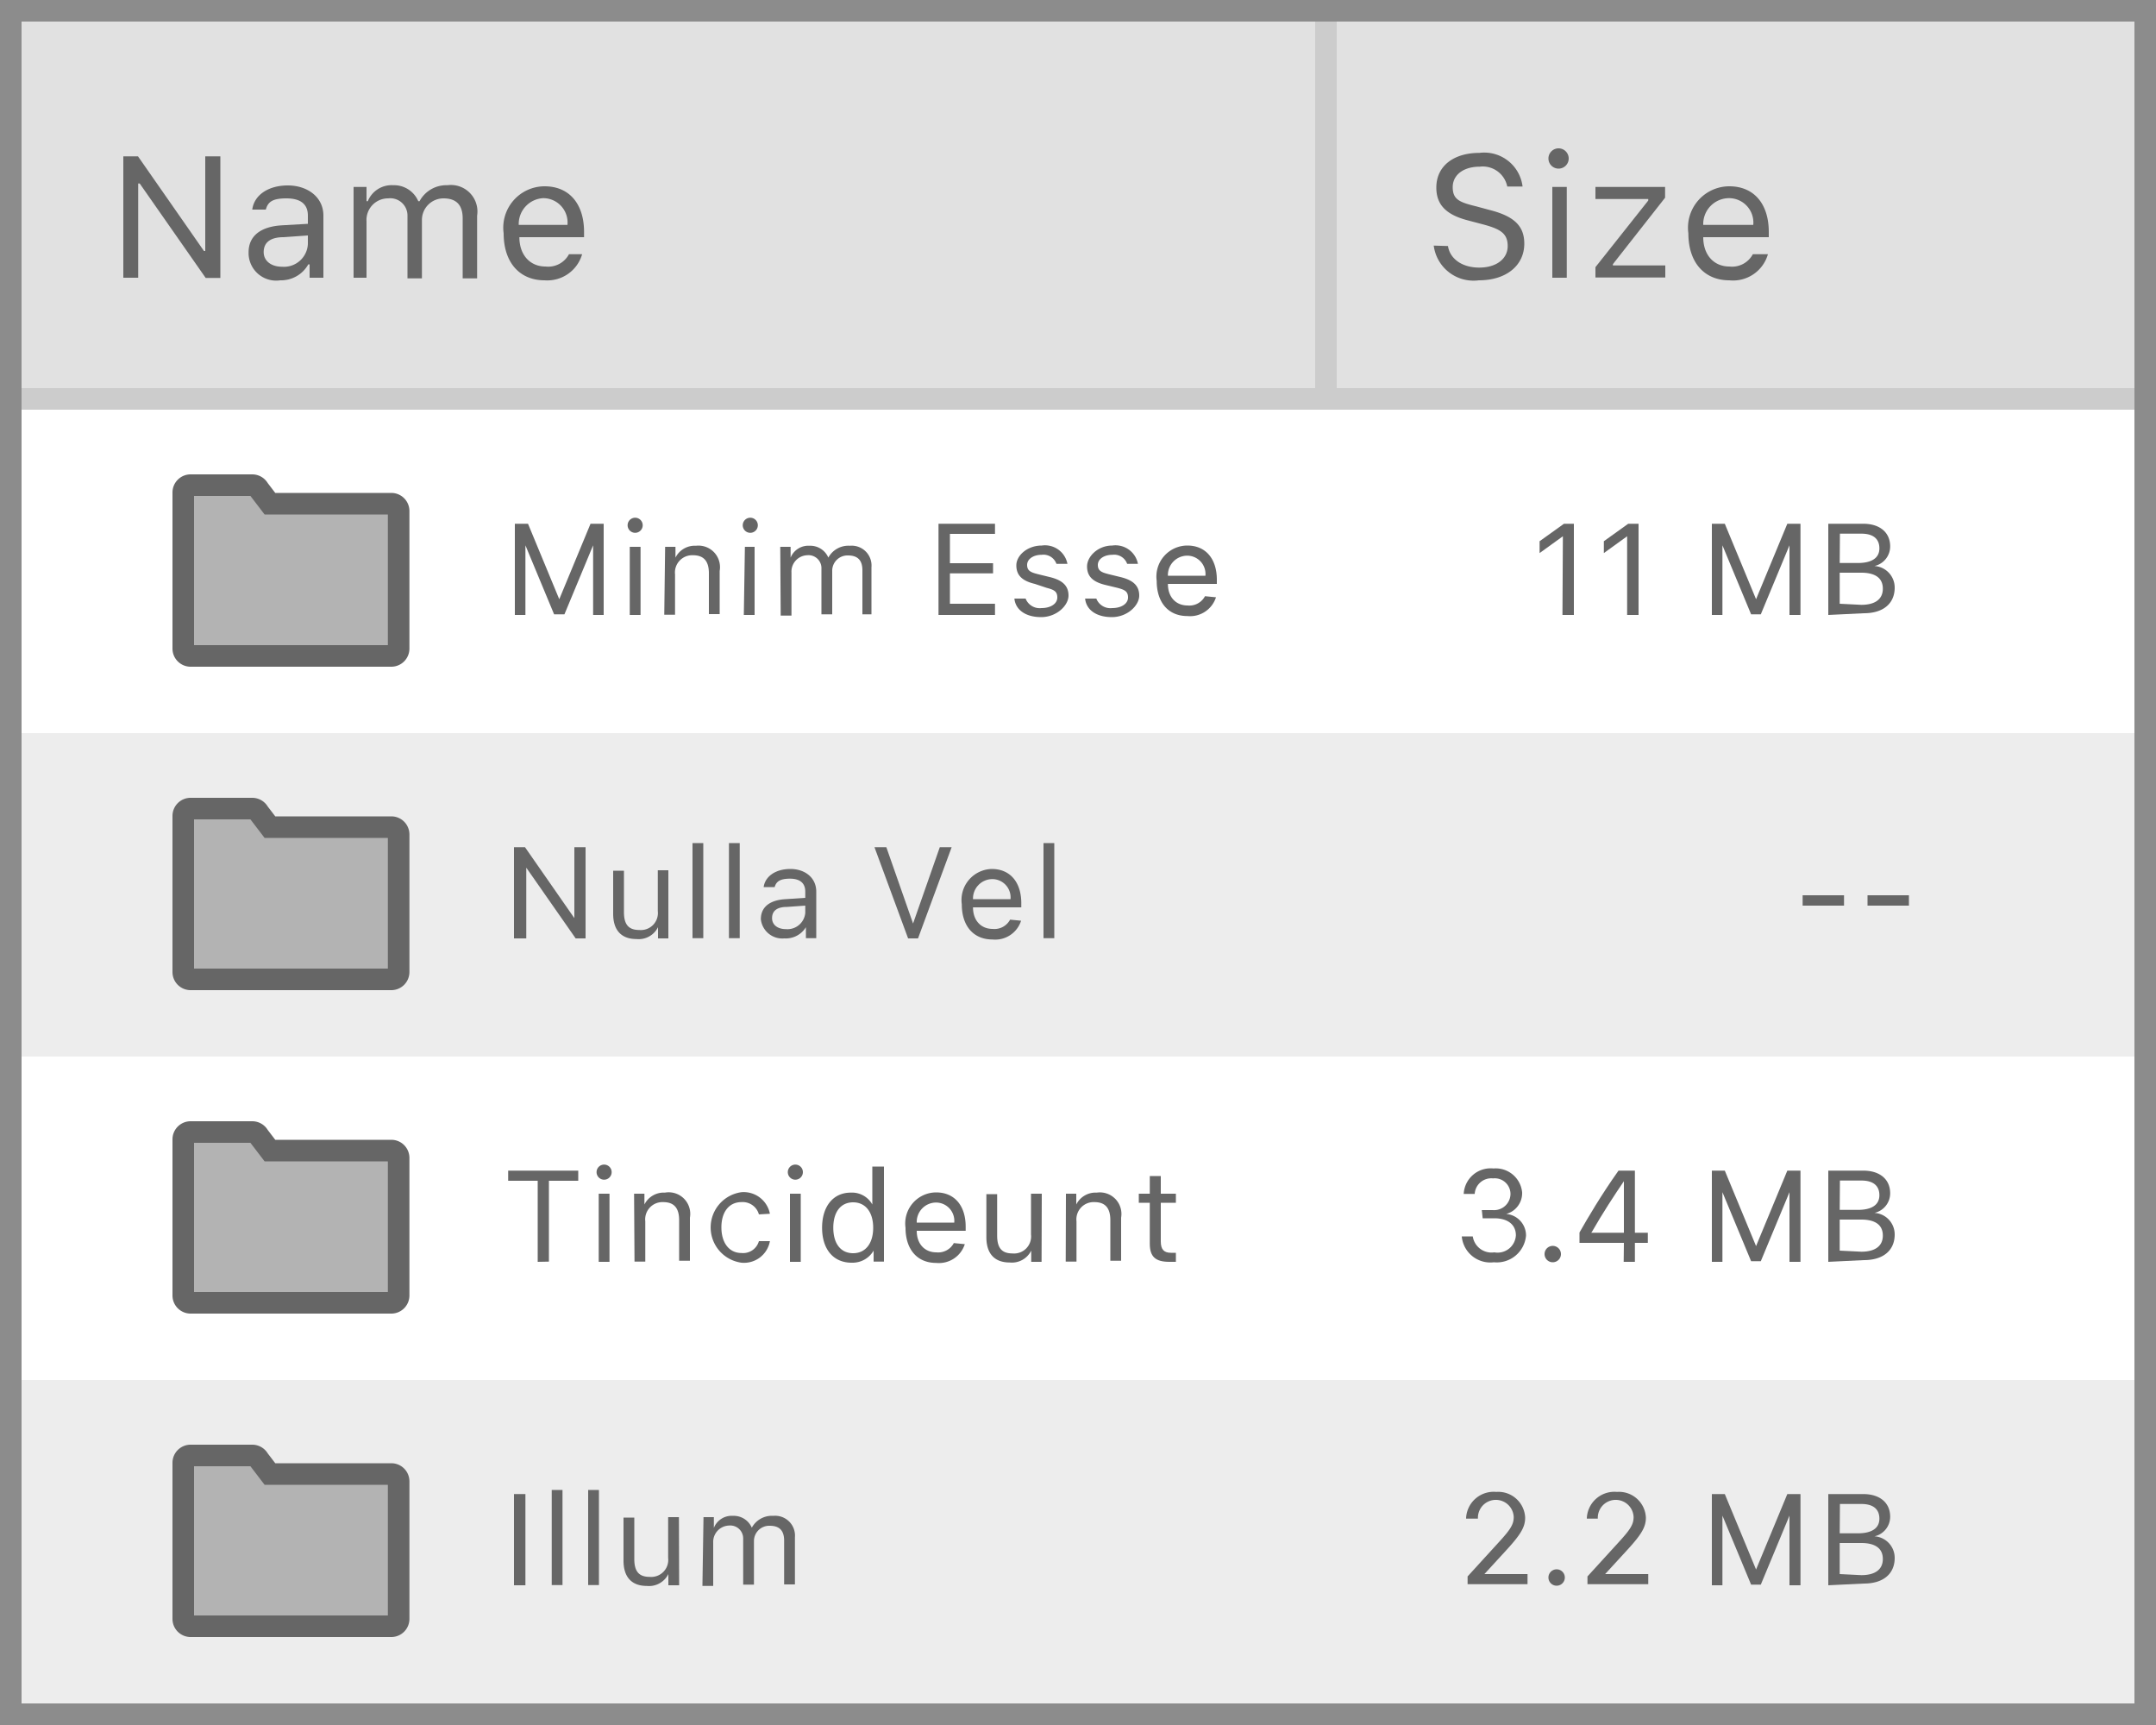 <svg xmlns="http://www.w3.org/2000/svg" viewBox="0 0 100 80"><rect x="0" y="0" width="100" height="80" fill="#333333" stroke="none"/><defs><style>.cls-1{fill:#fff;}.cls-2{fill:#ededed;}.cls-3,.cls-6{fill:none;}.cls-4{fill:#e1e1e1;}.cls-5{fill:#ccc;}.cls-6{stroke:#ccc;}.cls-6,.cls-8{stroke-miterlimit:10;}.cls-7{fill:#666;}.cls-8{fill:#b3b3b3;stroke:#666;}.cls-9{fill:#8c8c8c;}</style></defs><title>VisualIndex_v3</title><g id="All"><rect class="cls-1" y="19" width="100" height="15"/><rect class="cls-2" y="34" width="100" height="15"/><rect class="cls-1" y="49" width="100" height="15"/><rect class="cls-2" y="64" width="100" height="15"/><path class="cls-3" d="M0,0H100a0,0,0,0,1,0,0V75a5,5,0,0,1-5,5H0a0,0,0,0,1,0,0V0A0,0,0,0,1,0,0Z"/><rect class="cls-4" x="0.5" y="0.5" width="99" height="18"/><path class="cls-5" d="M99,1V18H1V1H99m1-1H0V19H100V0Z"/><path class="cls-5" d="M99,1V79H1V1H99m1-1H0V80H100V0Z"/><line class="cls-6" x1="61.5" y1="18" x2="61.5" y2="1"/><path class="cls-7" d="M83.61,42v-.48h1.92V42Z"/><path class="cls-7" d="M86.62,42v-.48h1.92V42Z"/><path class="cls-7" d="M5.72,12.88V7.25H6.4l3.06,4.39h.06V7.25h.7v5.64H9.54L6.48,8.51H6.41v4.37Z"/><path class="cls-7" d="M11.53,11.7c0-.75.55-1.19,1.54-1.25l1.21-.07V10c0-.52-.32-.8-1-.8s-.86.19-.95.52H11.7c.09-.68.75-1.12,1.65-1.12S15,9.13,15,10v2.88h-.64v-.62h-.06A1.45,1.45,0,0,1,13,13,1.28,1.28,0,0,1,11.53,11.7Zm2.75-.39v-.39L13.15,11c-.64,0-.92.27-.92.69s.36.68.85.68A1.11,1.11,0,0,0,14.28,11.31Z"/><path class="cls-7" d="M16.4,8.67H17v.66h.06a1.19,1.19,0,0,1,1.18-.74,1.22,1.22,0,0,1,1.16.74h.06a1.41,1.41,0,0,1,1.29-.74A1.23,1.23,0,0,1,22.13,10v2.91h-.67V10.13c0-.62-.29-.93-.89-.93a1,1,0,0,0-1,1v2.71h-.67V10A.8.8,0,0,0,18,9.2a1,1,0,0,0-1,1.07v2.61H16.4Z"/><path class="cls-7" d="M27,11.79A1.68,1.68,0,0,1,25.26,13c-1.17,0-1.9-.84-1.9-2.18a1.92,1.92,0,0,1,1.9-2.18c1.14,0,1.83.81,1.83,2.12V11h-3v0c0,.83.5,1.36,1.21,1.36a1.09,1.09,0,0,0,1.09-.57Zm-3-1.36h2.32a1.13,1.13,0,0,0-1.13-1.24A1.2,1.2,0,0,0,24.06,10.43Z"/><path class="cls-7" d="M67.16,11.41c.09.59.65,1,1.45,1s1.32-.41,1.32-1-.35-.79-1.13-1l-.72-.19c-1-.26-1.46-.72-1.46-1.52,0-1,.8-1.61,2-1.61a1.79,1.79,0,0,1,2,1.56h-.71a1.16,1.16,0,0,0-1.28-.92c-.75,0-1.25.38-1.25.95s.31.7,1.09.89l.59.16c1.17.29,1.64.75,1.64,1.57,0,1-.82,1.7-2.11,1.7a1.86,1.86,0,0,1-2.09-1.61Z"/><path class="cls-7" d="M71.82,7.35a.47.47,0,1,1,.47.47A.47.47,0,0,1,71.82,7.35ZM72,8.67h.67v4.21H72Z"/><path class="cls-7" d="M74,12.39,76.45,9.3V9.23H74V8.67h3.23v.5l-2.42,3.08v.06h2.43v.56H74Z"/><path class="cls-7" d="M82,11.79A1.68,1.68,0,0,1,80.21,13c-1.17,0-1.9-.84-1.9-2.18a1.92,1.92,0,0,1,1.9-2.18c1.14,0,1.83.81,1.83,2.12V11H79v0c0,.83.5,1.36,1.21,1.36a1.09,1.09,0,0,0,1.09-.57Zm-3-1.36h2.32A1.13,1.13,0,0,0,80.2,9.19,1.2,1.2,0,0,0,79,10.43Z"/><path class="cls-8" d="M18.16,23.36H12.52L12,22.68a.34.34,0,0,0-.3-.18H8.84a.34.34,0,0,0-.34.34v7.24a.34.34,0,0,0,.34.34h9.31a.34.34,0,0,0,.34-.34V23.71A.34.34,0,0,0,18.16,23.36Z"/><path class="cls-8" d="M18.16,38.36H12.52L12,37.68a.34.34,0,0,0-.3-.18H8.84a.34.34,0,0,0-.34.34v7.24a.34.34,0,0,0,.34.34h9.31a.34.34,0,0,0,.34-.34V38.71A.34.34,0,0,0,18.16,38.36Z"/><path class="cls-8" d="M18.16,53.36H12.52L12,52.68a.34.34,0,0,0-.3-.18H8.84a.34.34,0,0,0-.34.34v7.24a.34.34,0,0,0,.34.34h9.31a.34.34,0,0,0,.34-.34V53.71A.34.34,0,0,0,18.16,53.36Z"/><path class="cls-8" d="M18.16,68.36H12.52L12,67.68a.34.34,0,0,0-.3-.18H8.84a.34.34,0,0,0-.34.34v7.24a.34.34,0,0,0,.34.34h9.31a.34.34,0,0,0,.34-.34V68.71A.34.34,0,0,0,18.16,68.36Z"/><path class="cls-7" d="M27.51,28.52V25.29h0l-1.33,3.2H25.7l-1.33-3.2h0v3.23h-.49V24.29h.61l1.45,3.5h0l1.45-3.5H28v4.23Z"/><path class="cls-7" d="M29.11,24.36a.35.35,0,1,1,.35.35A.35.35,0,0,1,29.11,24.36Zm.1,1h.5v3.16h-.5Z"/><path class="cls-7" d="M30.85,25.36h.48v.5h0a1,1,0,0,1,.95-.55,1,1,0,0,1,1.1,1.17v2h-.5V26.59c0-.57-.24-.84-.74-.84a.8.8,0,0,0-.83.89v1.87h-.5Z"/><path class="cls-7" d="M34.45,24.36a.35.35,0,1,1,.35.35A.35.35,0,0,1,34.45,24.36Zm.1,1H35v3.16h-.5Z"/><path class="cls-7" d="M36.19,25.36h.48v.5h0a.89.89,0,0,1,.88-.55.91.91,0,0,1,.87.55h0a1.06,1.06,0,0,1,1-.55.92.92,0,0,1,1,1v2.18H40V26.45c0-.47-.22-.69-.67-.69a.71.71,0,0,0-.73.73v2h-.5V26.37a.6.6,0,0,0-.66-.62.76.76,0,0,0-.73.8v2h-.5Z"/><path class="cls-7" d="M46.15,28.52H43.53V24.29h2.62v.47H44.06v1.36h2v.47h-2V28h2.09Z"/><path class="cls-7" d="M48.32,25.3a1.06,1.06,0,0,1,1.19.85H49a.64.64,0,0,0-.69-.42c-.37,0-.67.19-.67.47s.18.35.55.44l.49.12c.59.14.88.4.88.86s-.55,1-1.27,1-1.19-.34-1.24-.86h.52a.7.7,0,0,0,.74.44c.42,0,.73-.2.73-.49s-.16-.36-.5-.45L48,27.08c-.59-.14-.86-.4-.86-.86S47.65,25.3,48.32,25.3Z"/><path class="cls-7" d="M51.59,25.3a1.06,1.06,0,0,1,1.19.85h-.5a.64.64,0,0,0-.69-.42c-.37,0-.67.19-.67.47s.18.35.55.44l.49.12c.59.14.88.4.88.86s-.55,1-1.27,1-1.19-.34-1.24-.86h.52a.7.7,0,0,0,.74.44c.42,0,.73-.2.73-.49s-.16-.36-.5-.45l-.54-.13c-.59-.14-.86-.4-.86-.86S50.92,25.3,51.59,25.3Z"/><path class="cls-7" d="M56.4,27.7a1.26,1.26,0,0,1-1.33.87c-.88,0-1.42-.63-1.42-1.63a1.44,1.44,0,0,1,1.42-1.64c.85,0,1.37.61,1.37,1.59v.19H54.17v0c0,.62.38,1,.91,1a.82.82,0,0,0,.81-.43Zm-2.23-1h1.74a.85.85,0,0,0-.85-.93A.9.9,0,0,0,54.17,26.68Z"/><path class="cls-7" d="M72.49,24.87h0l-1.08.78V25.1l1.13-.81H73v4.23h-.53Z"/><path class="cls-7" d="M75.47,24.87h0l-1.08.78V25.1l1.13-.81H76v4.23h-.53Z"/><path class="cls-7" d="M83,28.52V25.29h0l-1.33,3.2h-.45l-1.33-3.2h0v3.23h-.49V24.29H80l1.45,3.5h0l1.45-3.5h.61v4.23Z"/><path class="cls-7" d="M84.8,28.52V24.29h1.62c.78,0,1.25.41,1.25,1.05a.93.93,0,0,1-.73.91v0a1,1,0,0,1,.94,1c0,.74-.53,1.19-1.43,1.19Zm.53-2.41h.84c.64,0,1-.23,1-.68s-.3-.68-.83-.68h-1Zm1,1.94c.64,0,1-.26,1-.75s-.35-.74-1-.74h-1V28Z"/><path class="cls-7" d="M68.73,56.12h.51a.76.76,0,0,0,.82-.75.73.73,0,0,0-.81-.72.77.77,0,0,0-.85.72h-.51a1.25,1.25,0,0,1,1.38-1.18A1.23,1.23,0,0,1,70.6,55.3a1,1,0,0,1-.74,1v0a1,1,0,0,1,.92,1,1.36,1.36,0,0,1-1.49,1.24,1.33,1.33,0,0,1-1.49-1.2h.51a.88.88,0,0,0,1,.74.85.85,0,0,0,1-.79c0-.49-.37-.79-1-.79h-.54Z"/><path class="cls-7" d="M71.64,58.16a.38.38,0,1,1,.38.38A.38.38,0,0,1,71.64,58.16Z"/><path class="cls-7" d="M75.32,57.64H73.26v-.48c.38-.67,1-1.73,1.81-2.87h.76v2.88h.6v.47h-.6v.88h-.52Zm-1.52-.47h1.52V54.78h0c-.43.63-1,1.5-1.49,2.36Z"/><path class="cls-7" d="M83,58.52V55.29h0l-1.33,3.2h-.45l-1.33-3.2h0v3.23h-.49V54.29H80l1.45,3.5h0l1.45-3.5h.61v4.23Z"/><path class="cls-7" d="M84.8,58.52V54.29h1.62c.78,0,1.25.41,1.25,1.05a.93.93,0,0,1-.73.91v0a1,1,0,0,1,.94,1c0,.74-.53,1.19-1.43,1.19Zm.53-2.41h.84c.64,0,1-.23,1-.68s-.3-.68-.83-.68h-1Zm1,1.94c.64,0,1-.26,1-.75s-.35-.74-1-.74h-1V58Z"/><path class="cls-7" d="M69.4,69.19a1.25,1.25,0,0,1,1.34,1.19c0,.44-.2.78-.89,1.53l-1,1.09v0h2v.47H68.07v-.36l1.46-1.6c.54-.59.68-.82.68-1.16a.83.83,0,0,0-1.66.08H68A1.28,1.28,0,0,1,69.4,69.19Z"/><path class="cls-7" d="M71.82,73.16a.38.38,0,1,1,.38.38A.38.38,0,0,1,71.82,73.16Z"/><path class="cls-7" d="M75,69.19a1.25,1.25,0,0,1,1.34,1.19c0,.44-.2.78-.89,1.53l-1,1.09v0h2v.47H73.63v-.36l1.46-1.6c.54-.59.68-.82.68-1.16a.83.83,0,0,0-1.66.08H73.6A1.28,1.28,0,0,1,75,69.19Z"/><path class="cls-7" d="M83,73.52V70.29h0l-1.33,3.2h-.45l-1.33-3.2h0v3.23h-.49V69.29H80l1.45,3.5h0l1.45-3.5h.61v4.23Z"/><path class="cls-7" d="M84.8,73.52V69.29h1.62c.78,0,1.25.41,1.25,1.05a.93.93,0,0,1-.73.91v0a1,1,0,0,1,.94,1c0,.74-.53,1.19-1.43,1.19Zm.53-2.41h.84c.64,0,1-.23,1-.68s-.3-.68-.83-.68h-1Zm1,1.94c.64,0,1-.26,1-.75s-.35-.74-1-.74h-1V73Z"/><path class="cls-7" d="M23.84,43.52V39.29h.51l2.29,3.29h0V39.29h.52v4.23H26.7l-2.29-3.28h0v3.28Z"/><path class="cls-7" d="M31,43.52h-.48V43h0a1,1,0,0,1-1,.55c-.71,0-1.08-.42-1.08-1.17v-2h.5v1.92c0,.57.21.83.71.83a.79.79,0,0,0,.86-.88V40.36H31Z"/><path class="cls-7" d="M32.12,39.1h.5v4.41h-.5Z"/><path class="cls-7" d="M33.81,39.1h.5v4.41h-.5Z"/><path class="cls-7" d="M35.29,42.63c0-.57.42-.89,1.15-.93l.91-.06v-.29c0-.39-.24-.6-.71-.6s-.64.14-.71.39h-.51c.07-.51.57-.84,1.24-.84s1.2.4,1.2,1.05v2.16h-.48V43h0a1.09,1.09,0,0,1-1,.52A1,1,0,0,1,35.29,42.63Zm2.06-.29V42l-.85.06c-.48,0-.69.2-.69.52s.27.51.64.51A.83.83,0,0,0,37.35,42.34Z"/><path class="cls-7" d="M42.12,43.52l-1.56-4.23h.55l1.24,3.54h0l1.24-3.54h.55l-1.56,4.23Z"/><path class="cls-7" d="M47.36,42.7a1.26,1.26,0,0,1-1.33.87c-.88,0-1.42-.63-1.42-1.63A1.44,1.44,0,0,1,46,40.3c.85,0,1.37.61,1.37,1.59v.19H45.13v0c0,.62.38,1,.91,1a.82.82,0,0,0,.81-.43Zm-2.23-1h1.74a.85.85,0,0,0-.85-.93A.9.9,0,0,0,45.13,41.68Z"/><path class="cls-7" d="M48.4,39.1h.5v4.41h-.5Z"/><path class="cls-7" d="M24.94,58.52V54.76H23.57v-.47h3.25v.47H25.46v3.75Z"/><path class="cls-7" d="M27.67,54.36a.35.35,0,1,1,.35.35A.35.35,0,0,1,27.67,54.36Zm.1,1h.5v3.16h-.5Z"/><path class="cls-7" d="M29.41,55.36h.48v.5h0a1,1,0,0,1,.95-.55A1,1,0,0,1,32,56.47v2h-.5V56.59c0-.57-.24-.84-.74-.84a.8.8,0,0,0-.83.89v1.87h-.5Z"/><path class="cls-7" d="M35.2,56.32a.78.78,0,0,0-.81-.57c-.57,0-.93.45-.93,1.17s.36,1.19.93,1.19a.76.76,0,0,0,.81-.55h.51a1.22,1.22,0,0,1-1.32,1,1.65,1.65,0,0,1,0-3.27,1.24,1.24,0,0,1,1.32,1Z"/><path class="cls-7" d="M36.54,54.36a.35.35,0,1,1,.35.35A.35.35,0,0,1,36.54,54.36Zm.1,1h.5v3.16h-.5Z"/><path class="cls-7" d="M38.13,56.94c0-1,.52-1.63,1.33-1.63a1.08,1.08,0,0,1,1,.55h0V54.1H41v4.41h-.48V58h0a1.13,1.13,0,0,1-1,.56C38.65,58.57,38.13,57.93,38.13,56.94Zm.52,0c0,.74.35,1.18.92,1.18s.93-.45.93-1.18-.36-1.18-.93-1.18S38.65,56.2,38.65,56.94Z"/><path class="cls-7" d="M44.75,57.7a1.26,1.26,0,0,1-1.33.87c-.88,0-1.42-.63-1.42-1.63a1.44,1.44,0,0,1,1.42-1.64c.85,0,1.37.61,1.37,1.59v.19H42.52v0c0,.62.38,1,.91,1a.82.82,0,0,0,.81-.43Zm-2.23-1h1.74a.85.85,0,0,0-.85-.93A.9.9,0,0,0,42.52,56.68Z"/><path class="cls-7" d="M48.31,58.52h-.48V58h0a1,1,0,0,1-1,.55c-.71,0-1.08-.42-1.08-1.17v-2h.5v1.92c0,.57.21.83.71.83a.79.79,0,0,0,.86-.88V55.36h.5Z"/><path class="cls-7" d="M49.44,55.36h.48v.5h0a1,1,0,0,1,.95-.55A1,1,0,0,1,52,56.47v2h-.5V56.59c0-.57-.24-.84-.74-.84a.8.8,0,0,0-.83.89v1.87h-.5Z"/><path class="cls-7" d="M53.84,54.54v.82h.7v.42h-.7v1.79c0,.37.14.53.47.53h.23v.42l-.3,0c-.65,0-.91-.24-.91-.84V55.78h-.51v-.42h.51v-.82Z"/><path class="cls-7" d="M23.84,73.52V69.29h.53v4.23Z"/><path class="cls-7" d="M25.59,69.1h.5v4.41h-.5Z"/><path class="cls-7" d="M27.28,69.1h.5v4.41h-.5Z"/><path class="cls-7" d="M31.5,73.52H31V73h0a1,1,0,0,1-1,.55c-.71,0-1.08-.42-1.08-1.17v-2h.5v1.92c0,.57.21.83.71.83a.79.79,0,0,0,.86-.88V70.36h.5Z"/><path class="cls-7" d="M32.63,70.36h.48v.5h0A.89.89,0,0,1,34,70.3a.91.91,0,0,1,.87.55h0a1.06,1.06,0,0,1,1-.55.92.92,0,0,1,1,1v2.18h-.5V71.45c0-.47-.22-.69-.67-.69a.71.71,0,0,0-.73.73v2h-.5V71.37a.6.6,0,0,0-.66-.62.76.76,0,0,0-.73.8v2h-.5Z"/></g><g id="Borders"><path class="cls-9" d="M99,1V79H1V1H99m1-1H0V80H100V0Z"/></g></svg>